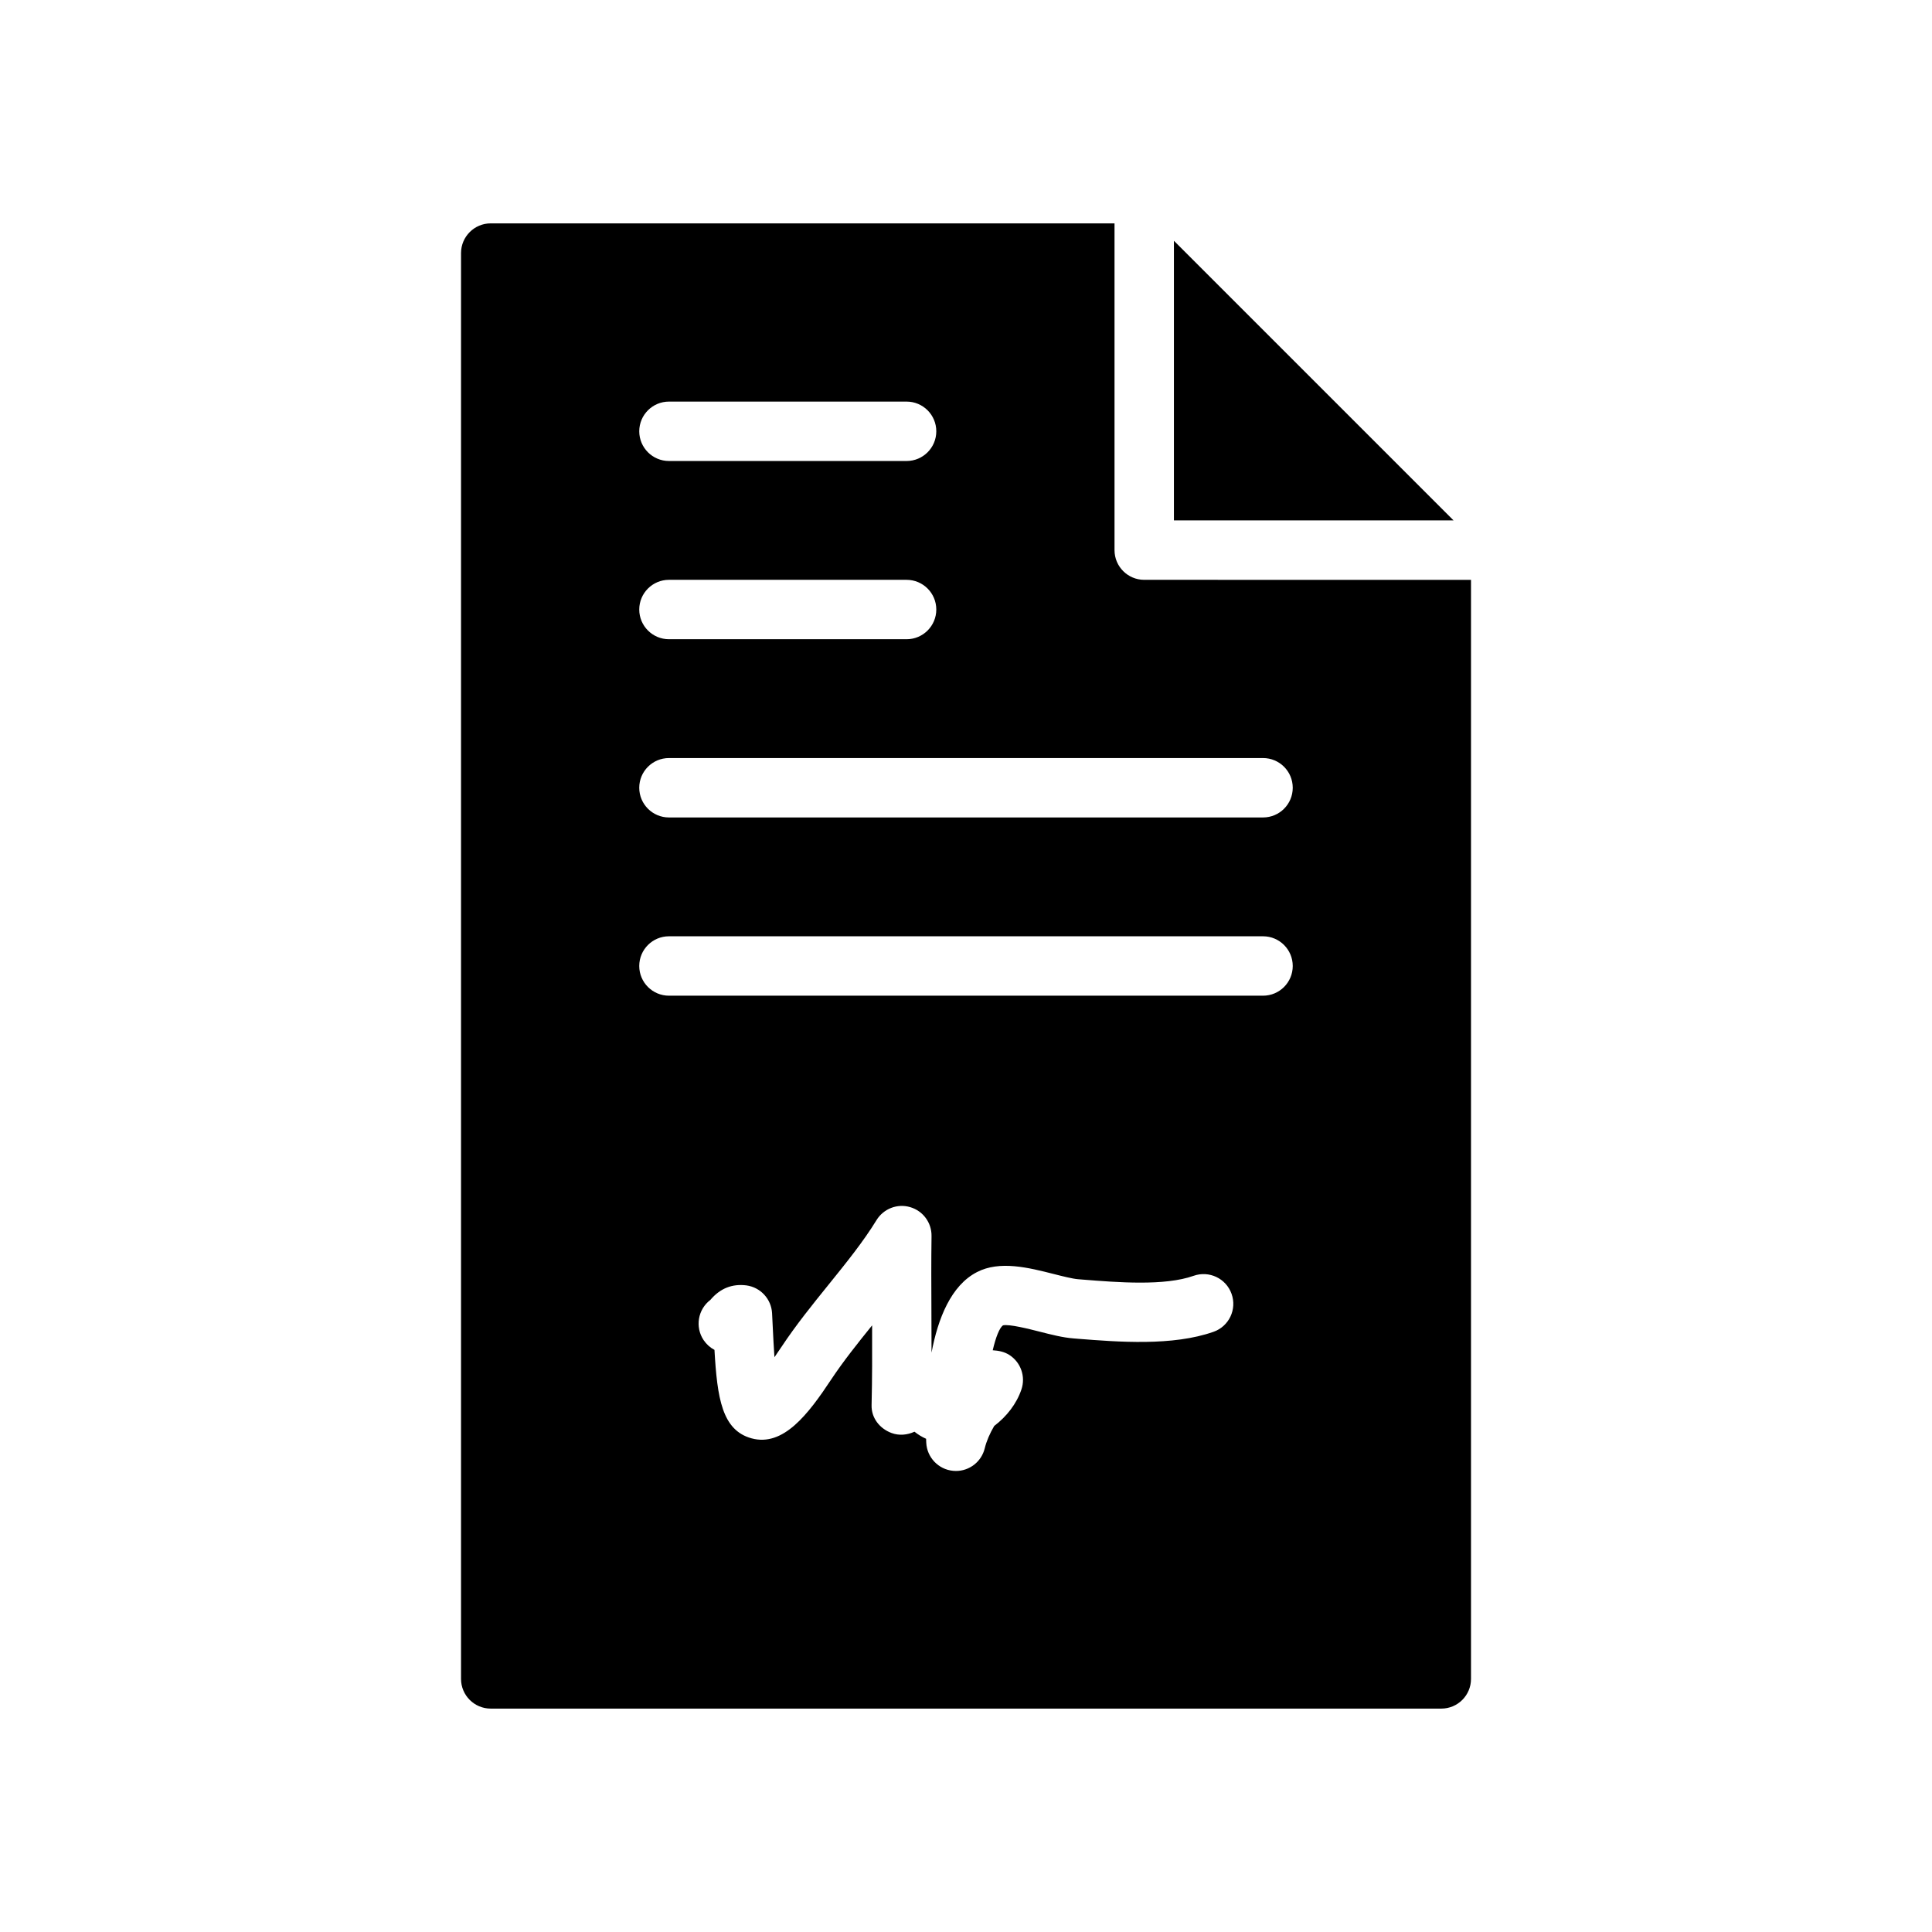 <?xml version="1.0" encoding="UTF-8"?>
<!-- Uploaded to: ICON Repo, www.svgrepo.com, Generator: ICON Repo Mixer Tools -->
<svg fill="#000000" width="800px" height="800px" version="1.1" viewBox="144 144 512 512" xmlns="http://www.w3.org/2000/svg">
 <g>
  <path d="m455.1 207.81v74.105h74.109z"/>
  <path d="m447.23 297.66c-4.352 0-7.871-3.527-7.871-7.871v-86.594h-165.31c-4.344 0-7.871 3.527-7.871 7.871v377.86c0 4.352 3.527 7.871 7.871 7.871h251.91c4.352 0 7.871-3.519 7.871-7.871v-291.26zm-125.95-47.234h62.977c4.344 0 7.871 3.527 7.871 7.871s-3.527 7.871-7.871 7.871h-62.977c-4.344 0-7.871-3.527-7.871-7.871s3.527-7.871 7.871-7.871zm0 47.234h62.977c4.344 0 7.871 3.527 7.871 7.871s-3.527 7.871-7.871 7.871h-62.977c-4.344 0-7.871-3.527-7.871-7.871 0-4.348 3.527-7.871 7.871-7.871zm144.34 199.27c-10.84 3.848-25.355 2.699-35.953 1.859l-1.227-0.102c-2.785-0.219-5.793-0.984-8.988-1.801-2.809-0.715-8.055-2.039-9.66-1.652-0.914 0.668-1.891 3.078-2.707 6.598 1.551 0.102 3.055 0.379 4.402 1.242 3.039 1.953 4.359 5.723 3.203 9.141-1.281 3.801-3.922 7.18-7.211 9.676-1.172 1.992-2.047 4.023-2.504 5.894-0.859 3.578-4.051 6.035-7.641 6.035-0.25 0-0.504-0.016-0.762-0.039-3.898-0.371-6.926-3.559-7.109-7.469-0.016-0.316-0.023-0.652-0.039-1.023-1.062-0.473-2.109-1.094-3.078-1.875-1.883 0.883-4.094 1.086-6.07 0.348-3.156-1.164-5.383-4-5.297-7.367 0.172-7.055 0.164-14.105 0.141-21.16-3.785 4.684-7.644 9.516-10.871 14.383-6.047 9.133-12.648 17.855-21.082 15.555-7.793-2.141-9.094-10.57-9.824-23.441-1.125-0.59-2.125-1.473-2.883-2.598-2.32-3.481-1.504-8.141 1.793-10.645 2.629-3.117 5.832-4.312 9.555-3.848 3.754 0.512 6.606 3.621 6.801 7.391l0.18 3.66c0.117 2.473 0.262 5.328 0.449 7.981 0.574-0.82 1.195-1.73 1.875-2.754 3.832-5.785 8.211-11.211 12.453-16.453 4.731-5.856 9.203-11.391 12.723-17.129 1.859-3.023 5.519-4.441 8.902-3.441 3.41 0.984 5.731 4.125 5.676 7.676-0.094 6.668-0.062 13.336-0.031 20.012 0.016 3.629 0.039 7.258 0.031 10.887 1.699-9.055 5.164-17.82 12.043-21.355 6.031-3.125 13.664-1.188 20.395 0.52 2.418 0.613 4.914 1.242 6.359 1.363l1.242 0.102c9.188 0.738 21.75 1.738 29.41-1 4.102-1.449 8.598 0.676 10.059 4.769 1.473 4.106-0.66 8.605-4.754 10.062zm13.098-89.062h-157.44c-4.344 0-7.871-3.527-7.871-7.871s3.527-7.871 7.871-7.871h157.44c4.352 0 7.871 3.527 7.871 7.871s-3.519 7.871-7.871 7.871zm0-47.234h-157.44c-4.344 0-7.871-3.527-7.871-7.871s3.527-7.871 7.871-7.871h157.44c4.352 0 7.871 3.527 7.871 7.871 0 4.348-3.519 7.871-7.871 7.871z"/>
 </g>
</svg>